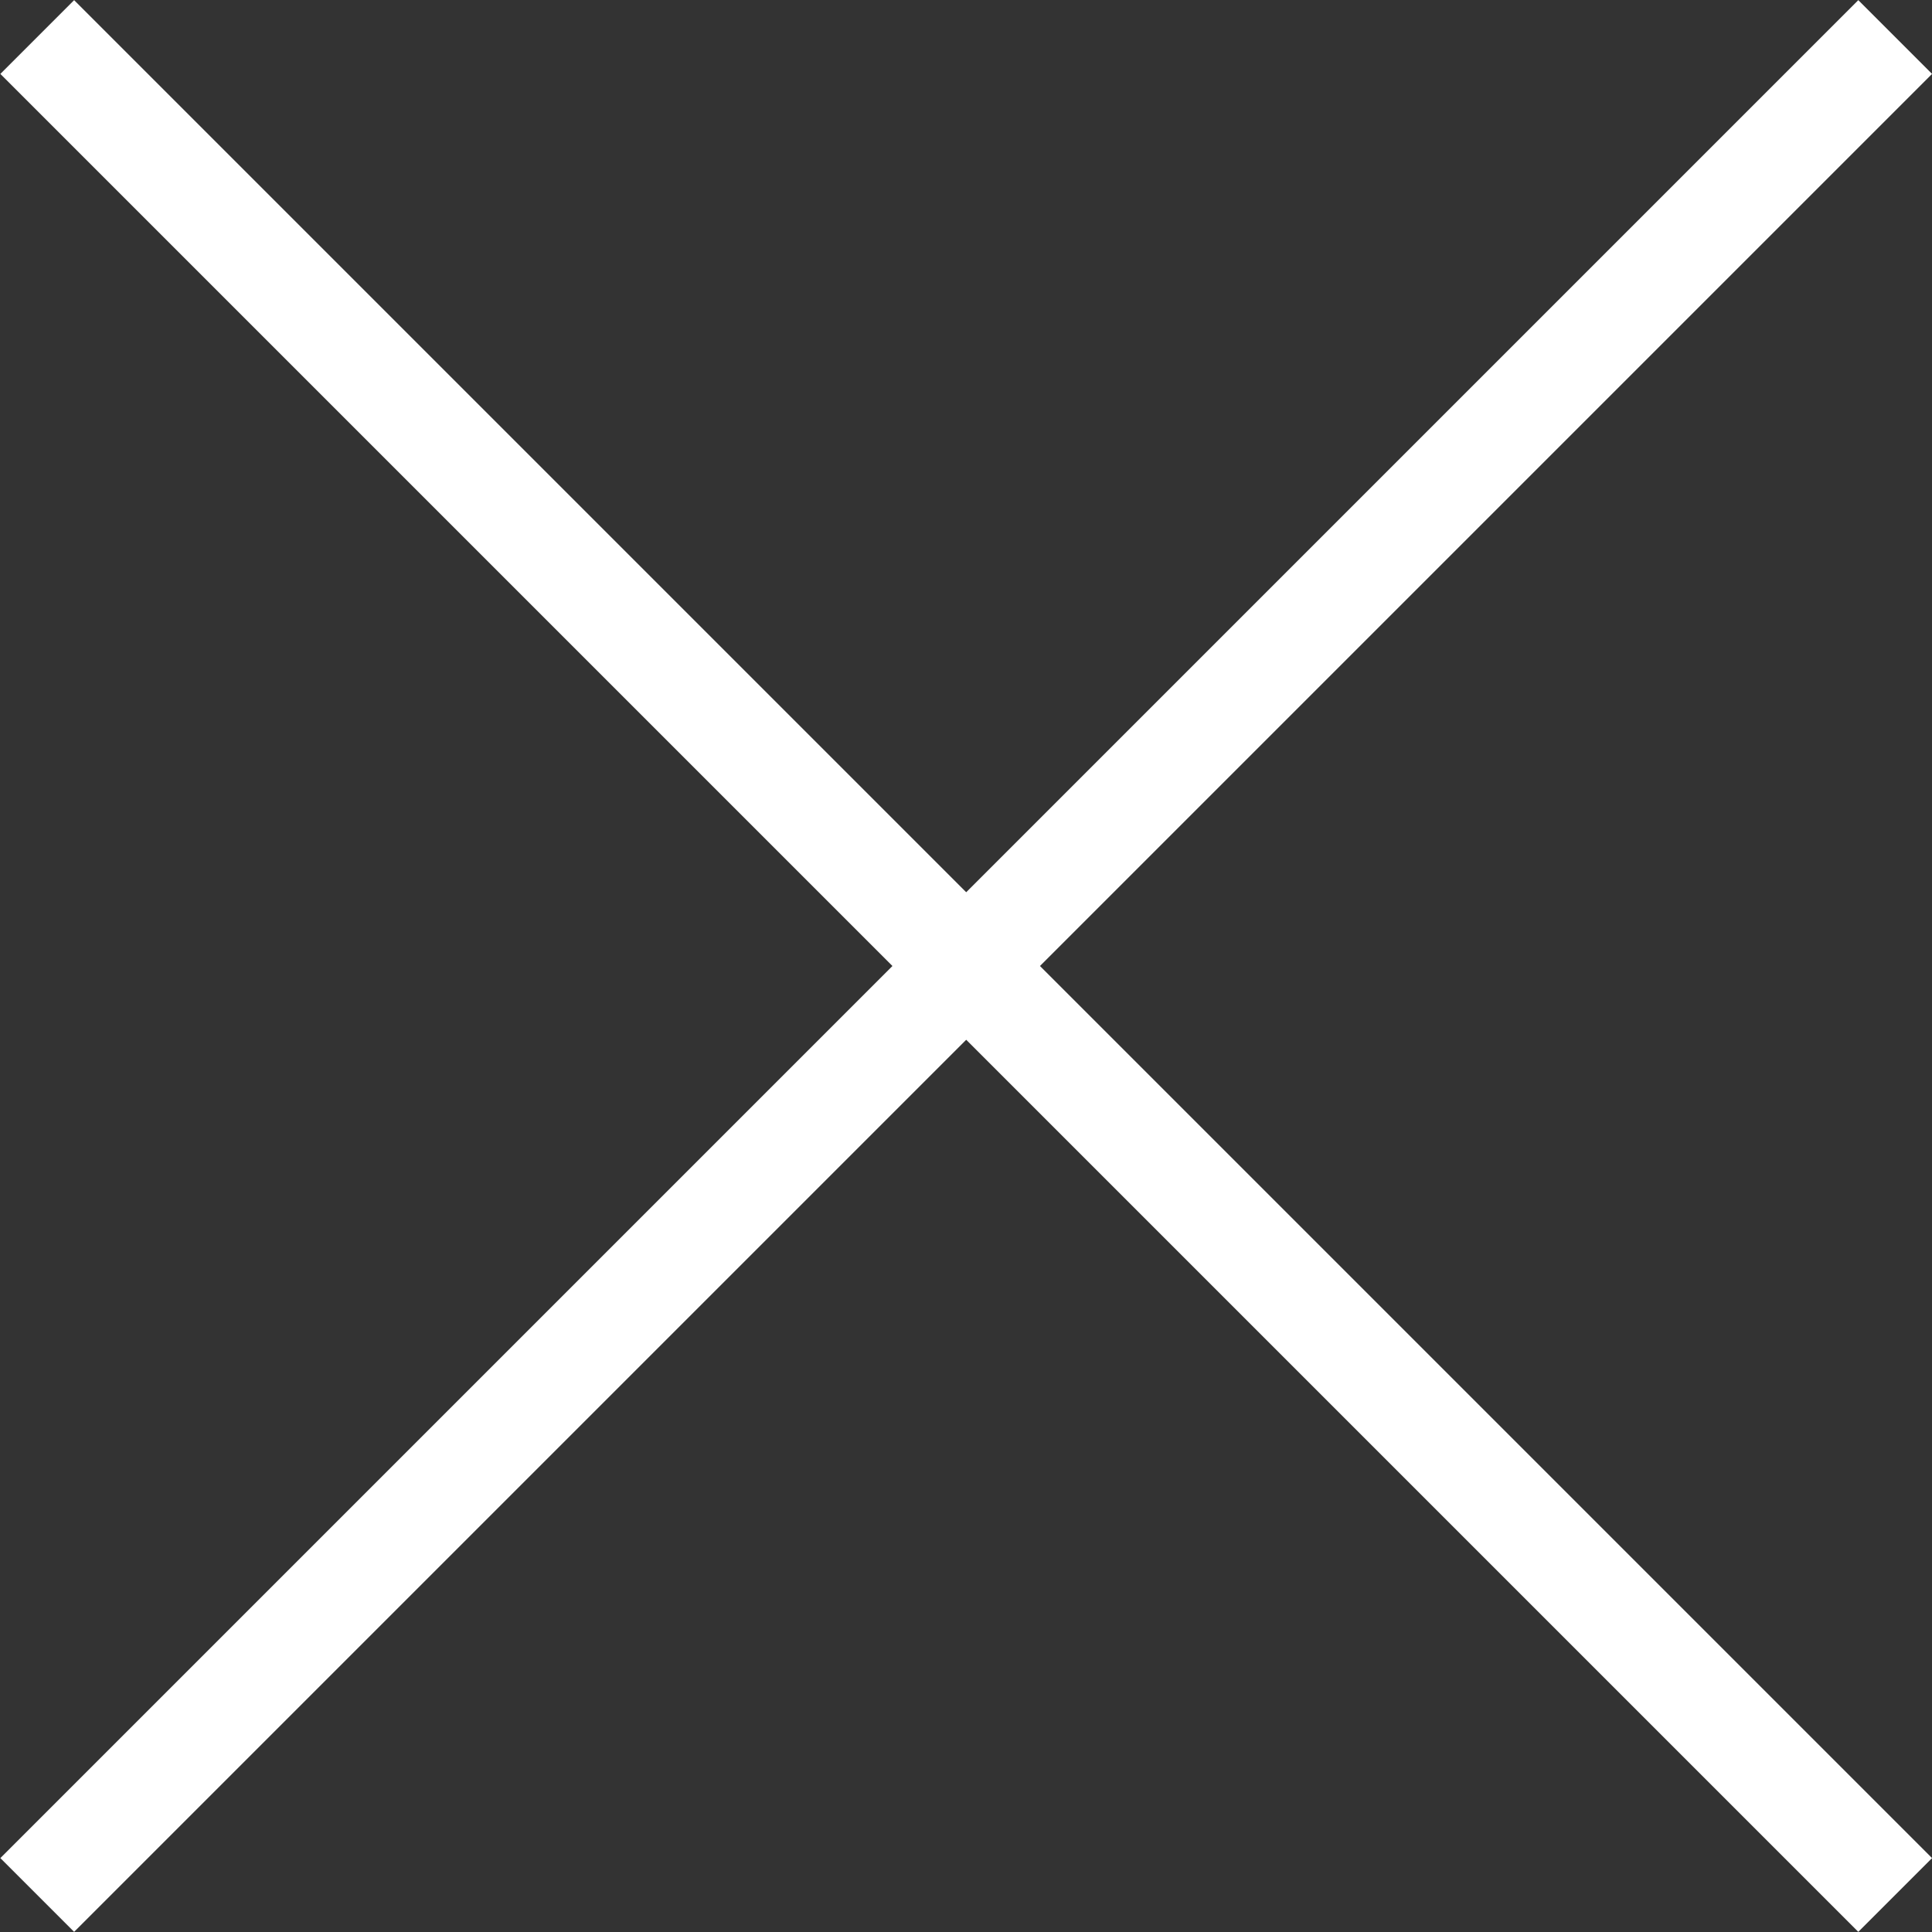 <svg xmlns="http://www.w3.org/2000/svg" viewBox="0 0 10 10"><rect x="0" y="0" width="10" height="10" fill="#333333" stroke="none"/><defs><style>.cls-1{fill:#fff;}</style></defs><title>Asset 6</title><g id="Layer_2" data-name="Layer 2"><g id="Layer_1-2" data-name="Layer 1"><rect class="cls-1" x="4.73" y="-1.8" width="0.54" height="13.6" transform="translate(-2.07 5) rotate(-45)"/><rect class="cls-1" x="-1.8" y="4.73" width="13.6" height="0.54" transform="translate(-2.07 5) rotate(-45)"/></g></g></svg>